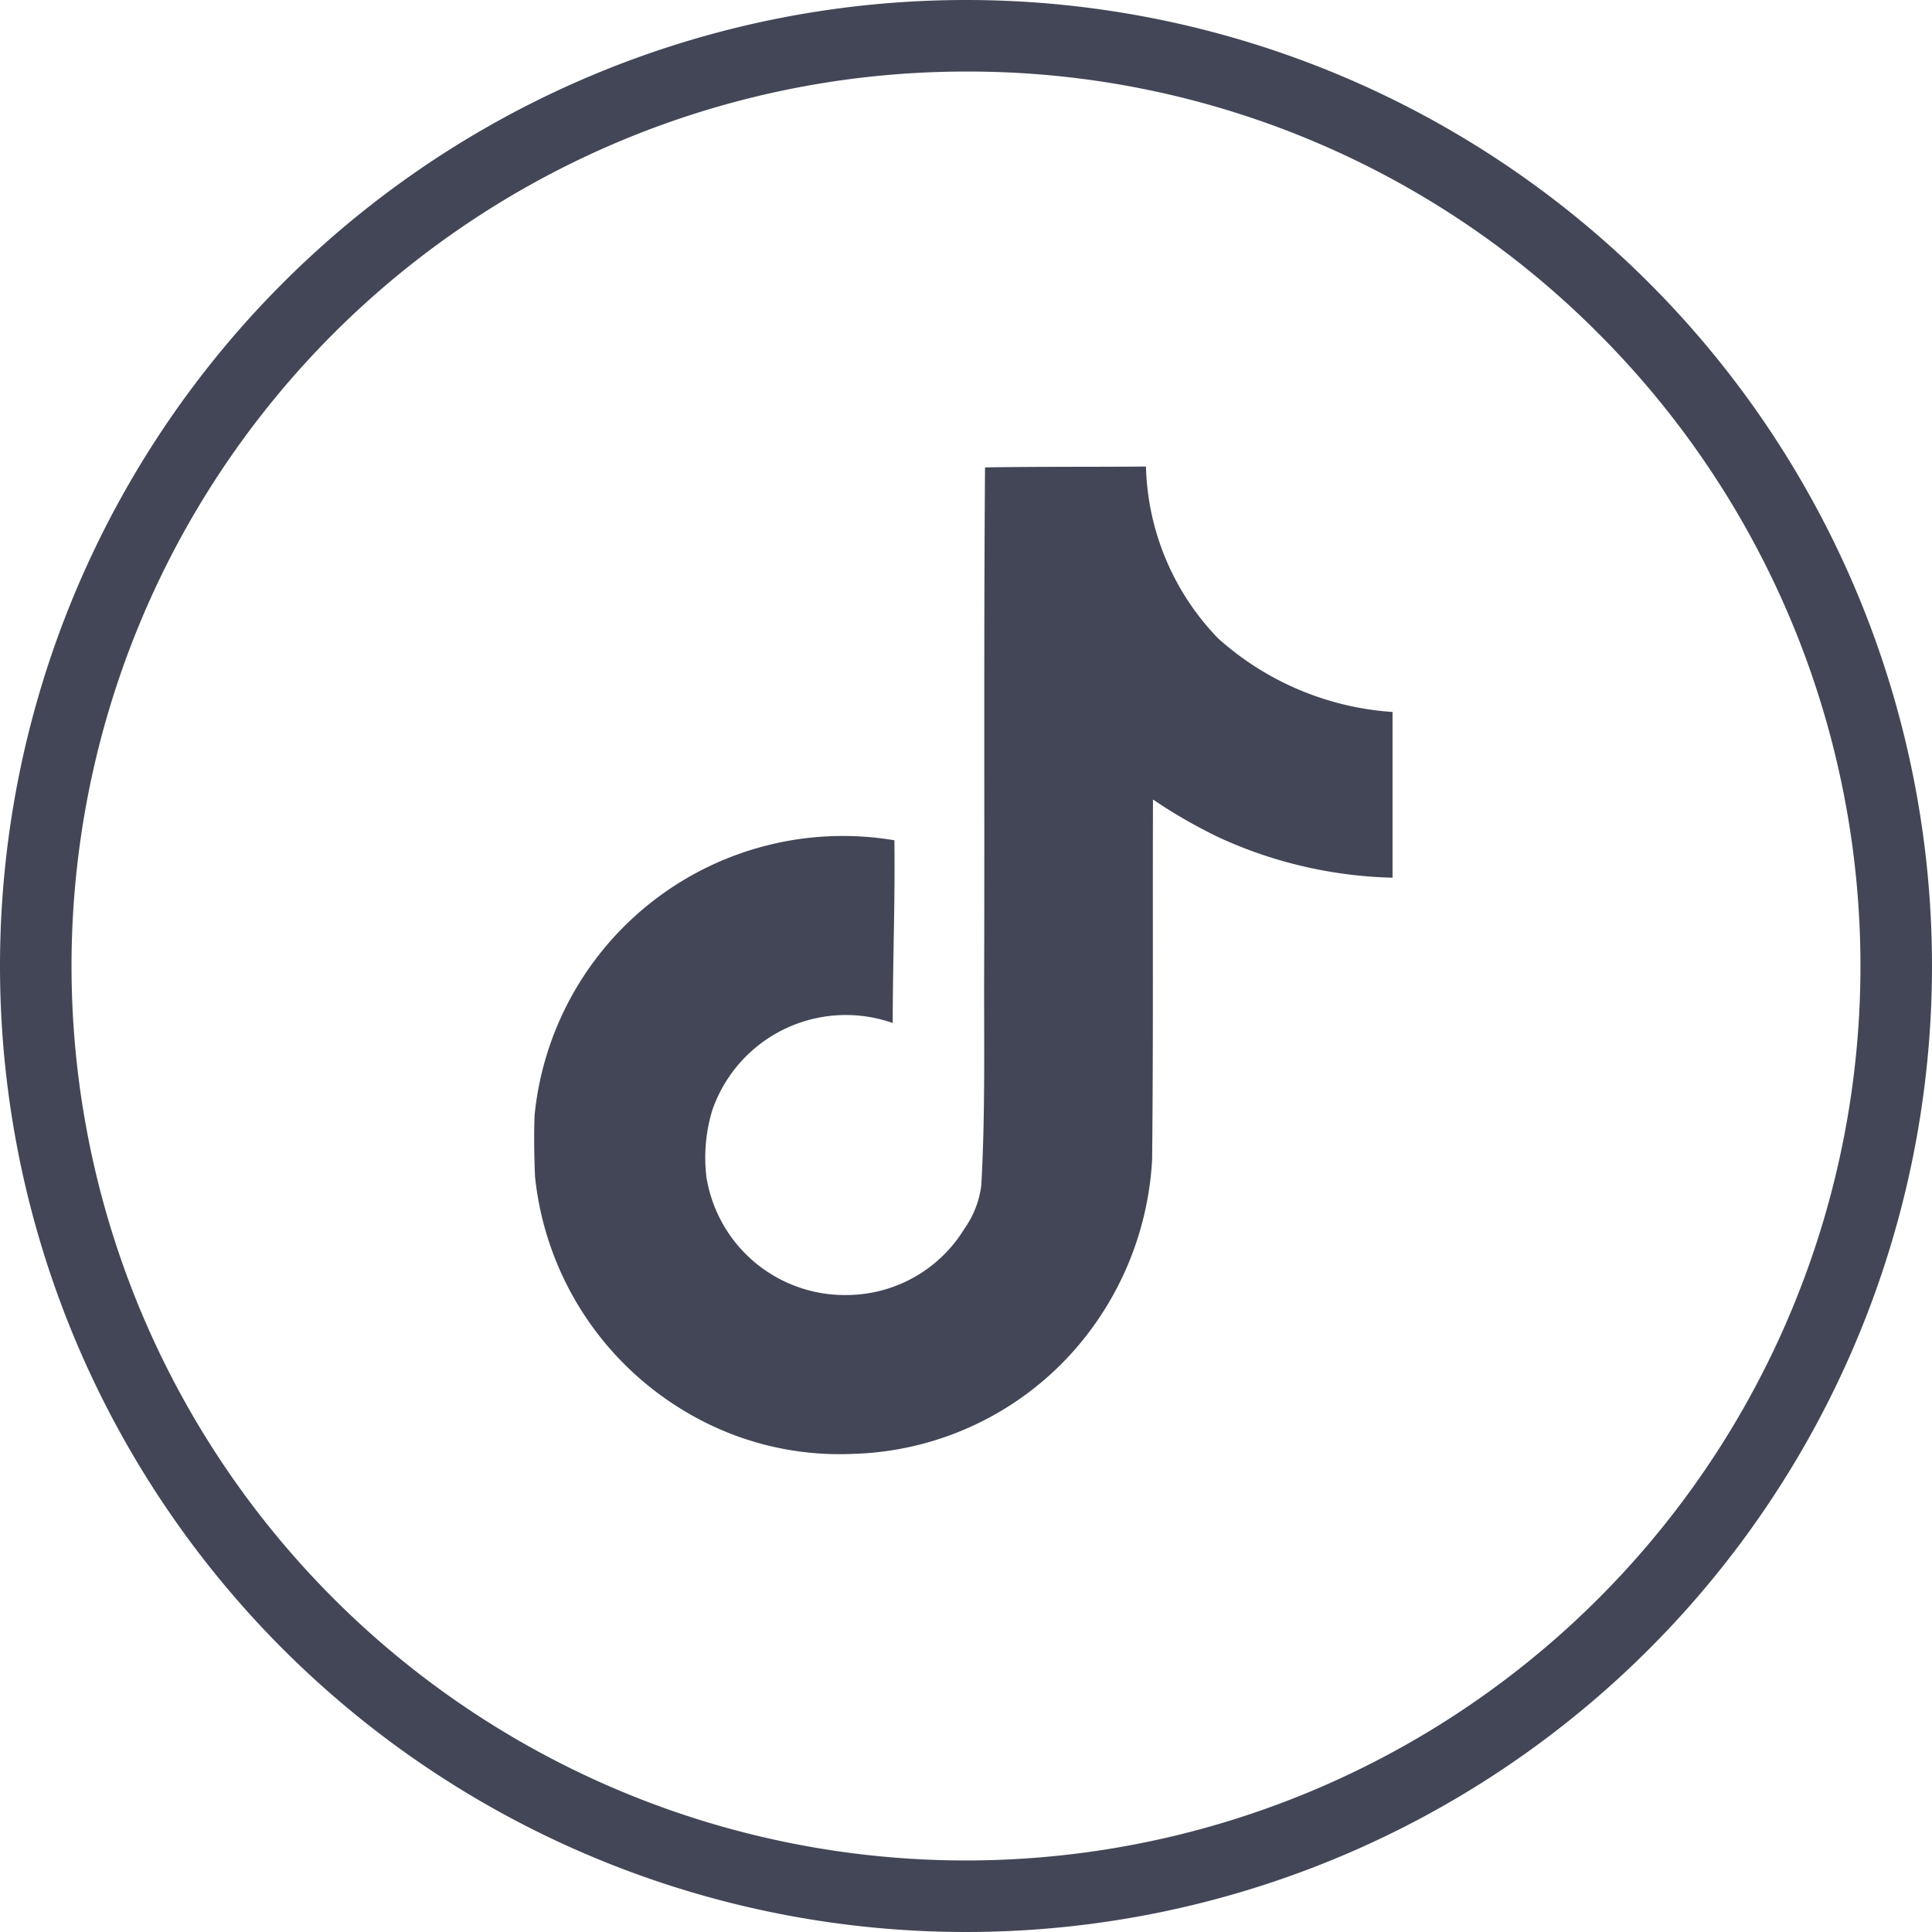 <svg xmlns="http://www.w3.org/2000/svg" width="27" height="27" viewBox="0 0 27 27">
  <g id="tiktok" transform="translate(-138 -3877)">
    <path id="Ellipse_37" data-name="Ellipse 37" d="M13.5,1A12.5,12.5,0,0,0,4.661,22.339,12.5,12.5,0,1,0,22.339,4.661,12.418,12.418,0,0,0,13.5,1m0-1A13.5,13.5,0,1,1,0,13.5,13.5,13.5,0,0,1,13.5,0Z" transform="translate(138 3877)" fill="#434657"/>
    <path id="Icon_simple-tiktok" data-name="Icon simple-tiktok" d="M8.667.012C9.421,0,10.169.006,10.916,0a3.583,3.583,0,0,0,1.007,2.4,4.056,4.056,0,0,0,2.439,1.03V5.746a6.157,6.157,0,0,1-2.416-.558,7.107,7.107,0,0,1-.932-.535c-.006,1.68.006,3.359-.012,5.033a4.393,4.393,0,0,1-.777,2.266,4.285,4.285,0,0,1-3.4,1.846,4.194,4.194,0,0,1-2.347-.592,4.337,4.337,0,0,1-2.1-3.284c-.012-.288-.017-.575-.006-.857A4.33,4.33,0,0,1,7.4,5.223c.012.851-.023,1.7-.023,2.554A1.974,1.974,0,0,0,4.854,9a2.282,2.282,0,0,0-.081.926,1.958,1.958,0,0,0,2.013,1.651,1.932,1.932,0,0,0,1.593-.926,1.327,1.327,0,0,0,.236-.61c.058-1.03.035-2.053.04-3.083.006-2.318-.006-4.63.012-6.943Z" transform="translate(143.099 3883.52)" fill="#434657"/>
  </g>
</svg>
